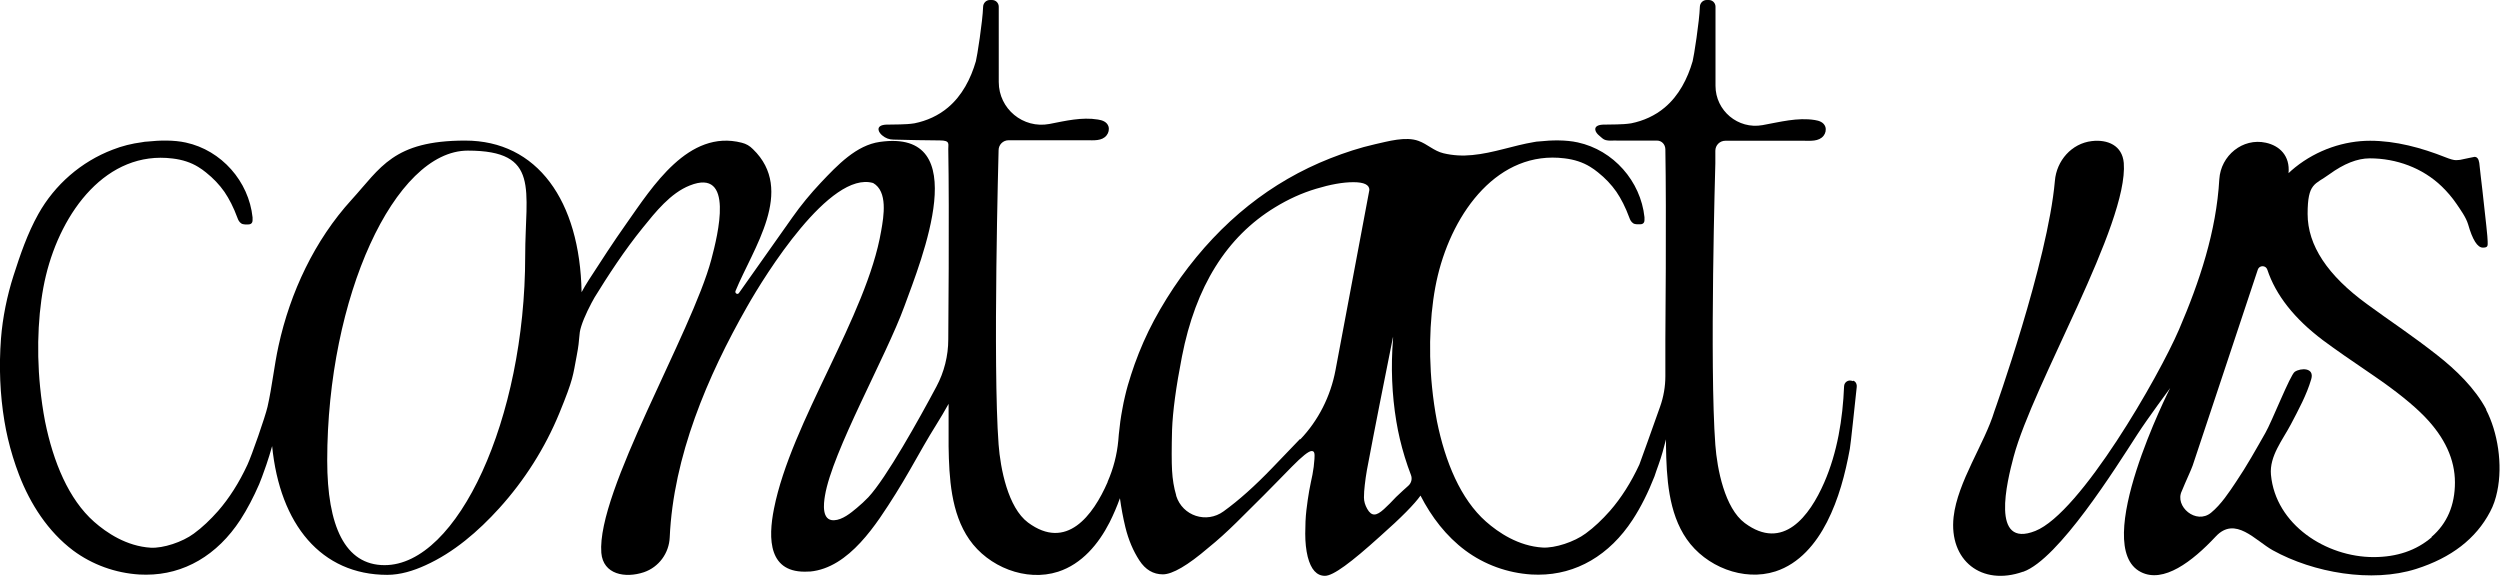 <?xml version="1.0" encoding="UTF-8"?>
<svg id="Layer_1" xmlns="http://www.w3.org/2000/svg" version="1.1" viewBox="0 0 1520.4 350.3">
  <!-- Generator: Adobe Illustrator 29.7.1, SVG Export Plug-In . SVG Version: 2.1.1 Build 8)  -->
  <path d="M1512.1,249.1c-6.8-12.9-18.6-24.3-30-33.2-7-5.5-14.1-10.7-21.3-15.8-7.2-5.1-14.3-10-21.2-15.1-24.1-17.5-36.2-35.8-36.2-54.9s4.5-17.7,13.2-24.1c8.8-6.4,17-9.7,24.6-9.7,16.1,0,32.1,5.8,43.8,17.1,3.3,3.2,6.3,6.7,8.9,10.5,2.5,3.7,5.8,8.2,7.1,12.5,2.7,9.5,5.7,14.2,9,14.2s2.9-1.3,2.9-3.8-1.1-12.3-3.2-31.1l-1-8.5c-.3-2.6-.6-5.3-.9-8.1-.4-2.5-1.3-3.7-2.9-3.7l-3.5.7-5.2,1.1c-.4,0-1.2.2-2.6.2s-3.5-.6-6.5-1.8c-14.4-5.7-30.1-10-45.7-10s-32.1,5.4-45.6,16.2c-1.4,1.1-2.7,2.3-4,3.5,1-10.6-5.5-16.7-13.8-18.5-14.1-3.1-27.4,7.8-28.3,22.2-1.8,31.7-12,62.3-24.5,91.4-12.2,28.4-59.8,111.5-87.4,122.5-27.4,10.9-17.2-30-13.2-45.1,11.9-44.6,69.9-141.4,67-178.7-.9-10.7-9.9-14.4-19.4-13.3-12.3,1.4-21.5,11.9-22.5,24.2-4.3,49.2-36.8,140.1-36.8,140.1-5.9,19.6-22.4,42.9-24.8,64.3-2.9,26.5,17.1,42.2,42.2,33.3h.2c21.5-7.7,56.2-63.2,69.4-83.6,6.2-9.6,19.9-28.1,19.9-28.1,0,0-48.8,96.2-17.8,111.9,13.7,7,31.2-6.3,45.5-21.6,11.9-12.8,24.1,2.5,34.8,8.4,24.6,13.6,60.1,19.9,87.1,11.3,21.4-6.8,36.4-18.4,45-34.8,2-3.7,3.4-7.9,4.3-12.3,3.5-16.4.3-36.2-6.8-49.8h.2ZM1478.9,326.7c-9.4,8.1-21.3,12.1-35.4,12.1-28.8,0-59.6-19.7-62.4-50.1-1-11.3,7.1-21.1,12.1-30.6,4.6-8.8,9.6-17.9,12.4-27.5,2.1-7.2-6.4-6.9-10-4.5-2.7,1.7-14,30.5-17.9,37.2-5.7,10-11.3,20.1-17.8,29.7-4.2,6.3-9.1,13.8-15.2,18.8-9.1,7.5-22.4-3.9-17.8-13.2,2.6-6.4,5.6-12.6,6.6-15.5,6.3-18.9,12.6-37.8,18.9-56.8,6.9-20.8,13.8-41.5,20.7-62.3.9-2.8,4.9-2.8,5.8,0,5.1,15.4,16.4,29.8,33.8,42.9,7,5.2,17.3,12.4,30.9,21.6,13.6,9.3,23.9,17.6,31,24.9,12.3,12.7,18.4,26.1,18.4,40s-4.8,25-14.2,33.1v.2Z"/>
  <path d="M1126.8,231.8c-2.7-1.2-5.2.6-5.3,3.1-.8,19.8-4.1,40.3-12.1,58.6-8.9,20.4-25,41.9-48.3,24.6-12.2-9.1-16.8-32.8-17.9-47.5-3.6-48,0-171.3,0-171.3v-7.6c0-3.4,2.7-6.1,6.1-6.1h47.5c4.1,0,9.3.6,12.2-3,1.2-1.5,1.7-3.6,1.1-5.5-1-2.8-3.8-3.7-6.4-4.1-10.5-1.7-21.2,1.2-31.8,3.1-14.9,2.7-28.6-8.8-28.6-23.9V4.1c0-2.3-1.8-4.1-4.1-4.1h-1.3c-2.2,0-4,1.8-4.1,4-.3,9.1-3.7,30.7-4.4,33.2-3.1,10.7-8.4,21-17,28.2-5.8,4.9-12.9,8.1-20.4,9.6-5.7.9-11.7.6-17.4.8-2.9.2-4.7,1.2-4.4,3.2.2,1.3,1.3,2.6,2.3,3.4s1.9,1.8,3,2.4c1.2.7,3.6.8,5,.7s2,0,3,0h24.2c2.9,0,5,2.3,5.1,5.2.7,38.6,0,115.8,0,115.8v22.3c0,6.3-1.1,12.6-3.2,18.5-5.7,15.9-10.5,29.7-12.6,35.2-5.1,11-11.1,20.4-17.9,28.2-4.7,5.3-9.6,10-14.7,13.7-7,5.2-18.7,9-26.2,8.6-14.8-.9-26.9-9.1-34.5-15.8-15.4-13.6-24.8-36.3-29.8-61-1.3-6.8-2.3-13.8-3-20.8-2.5-24.8-.9-49.6,3.5-67.8,9.4-39.1,37-76.3,77.1-71.3,5.9.7,11.1,2.4,15.5,5.1,1.7,1,3.3,2.2,4.8,3.4,4.4,3.5,8.2,7.5,11.2,11.8,2.9,4.3,5.5,9.3,7.9,15.8.4,1.1,1,2.6,2.5,3.5.7.4,1.5.4,2.1.5h2c2.3,0,2.6-1.7,2.6-2.5v-1.8c-2.3-21.9-18.9-40.8-40.6-45.5-7.3-1.6-15.9-1.4-23.3-.6-1.1,0-2.3.2-3.3.4-12.6,2.1-24.7,6.7-37.5,7.9-5.9.6-11.8.3-17.6-1.1s-9.6-5.5-15.1-7.5c-7.8-2.9-18.7.3-26.4,2-9.3,2.1-18.4,5.1-27.3,8.6-36,14.2-66.3,38.3-90.9,72.4-6,8.4-11.4,17.1-16.3,26.2-4.6,8.6-8.5,17.5-11.8,26.7-.7,2.1-1.4,4.1-2.1,6.2-1.4,4.3-2.7,8.7-3.7,13.1-.6,2.6-1.2,5.2-1.6,7.7-1,5.2-1.7,10.4-2.2,15.7l-.3,3.6c-.8,8.7-3,17.1-6.5,25.1v.2c-8.9,20.4-25,41.9-48.4,24.6-12.2-9.1-16.8-32.8-17.9-47.5-3.6-48,0-178.9,0-178.9,0-3.4,2.7-6.1,6.1-6.1h47.5c4.1,0,9.3.6,12.1-3,1.2-1.5,1.7-3.6,1.1-5.5-1-2.8-3.8-3.7-6.4-4.1-9.8-1.6-19.7.8-29.5,2.7-16,3-30.8-9.2-30.8-25.5V4.1c0-2.3-1.8-4.1-4.1-4.1h-1.3c-2.2,0-4,1.8-4.1,4-.3,9.1-3.7,30.7-4.4,33.2-3.1,10.7-8.4,21-17,28.2-5.8,4.9-12.9,8.1-20.4,9.6-5.7.9-11.7.6-17.4.8-2.9.2-4.7,1.2-4.4,3.2.2,1.3,1.3,2.6,2.3,3.4h0c1.9,1.6,4.2,2.5,6.7,2.5,7,.2,21.8.5,28.3.5s5,2.3,5.1,5.2c.7,38.6,0,115.8,0,115.8,0,10-2.5,19.9-7.2,28.7-10.6,19.9-30.5,55.6-41.4,67.3-2.2,2.3-4.6,4.5-7,6.5-3.7,3.1-8.8,7.3-13.9,7.5-7.6.3-6.3-10.1-5.5-14.9,4.4-26.8,37.2-84.7,48.3-115.2,10.3-28.2,43-108.2-14.9-100-14.3,2-25.7,14-36,24.9-6.2,6.6-12,13.6-17.2,21l-32.5,46c-.8,1.2-2.6.2-2.1-1.2,10.6-25.9,36.6-61.2,10.6-86.3-2-2-4-3.2-6.8-3.9-32.4-8.3-54.3,26.7-70.1,49.1-8,11.3-15.5,22.9-23,34.5-1.5,2.4-3,4.8-4.3,7.3-1-55.7-27-92.2-70.8-92.2s-51.4,16.6-69.1,36c-22.5,24.7-37.3,56.3-44.4,88.8-2.7,12.3-3.9,24.8-6.7,37.1-1.4,6.1-9.6,29.6-12.2,35.2-5.1,11-11.1,20.4-17.9,28.2-4.7,5.3-9.6,10-14.7,13.7-7,5.2-18.7,9-26.2,8.6-14.8-.9-26.9-9.1-34.5-15.8-15.4-13.6-24.8-36.3-29.8-61-1.3-6.8-2.3-13.8-3-20.8-2.5-24.8-.9-49.6,3.5-67.8,9.4-39.1,37-76.3,77.1-71.3,5.9.7,11.1,2.4,15.5,5.1,1.7,1,3.3,2.2,4.8,3.4,4.4,3.5,8.2,7.5,11.2,11.8,2.9,4.3,5.5,9.3,7.9,15.8.4,1.1,1,2.6,2.5,3.5.7.4,1.5.4,2.1.5h2c2.3,0,2.6-1.7,2.6-2.5v-1.8c-2.3-21.9-18.9-40.8-40.6-45.5-7.3-1.6-15.9-1.4-23.3-.6-1.1,0-2.3.2-3.3.4-6.2.8-12.2,2.3-17.8,4.5-19.2,7.3-35.3,21.3-45.3,39.2-6.6,11.8-11,24.7-15.1,37.5-3.9,12.2-6.6,25.4-7.6,38.2C-.7,223,0,240,2.7,256.2c.6,3.6,1.3,7.1,2.1,10.5,1.7,7.3,4.1,15.1,6.8,22.1,6.8,17.7,17.6,34.5,32.9,46,11.6,8.6,25.6,13.7,40.3,14.6,1.4,0,2.8.1,4.1.1,23,0,43.2-11.8,57.3-33.4,4.2-6.5,8-13.8,11.4-21.6,1.2-2.9,2.3-5.9,3.3-8.8s.7-2.1,1.1-3.1c1.3-3.7,2.4-7.5,3.5-11.3,4.7,47.7,29.9,78.3,70,78.3,8,0,16-2.5,23.2-5.8,17.3-7.8,32.2-20.7,44.9-34.7,15.4-17,27.9-36.7,36.6-57.9s8.2-22.8,10.5-34.7,1-12.4,2.8-18.1,5.3-12.7,8.8-18.8c-.5.9-1.1,1.8-1.6,2.7,9.3-15.1,19.1-30.1,30.3-43.9,7.6-9.4,16.8-21,28.5-25.6,27.3-10.9,17.1,29.9,13.1,45-11.8,44.5-69.8,141.1-66.9,178.4,1.1,13.2,14.5,15.6,25.9,11.8,9.1-3.1,15.3-11.6,15.7-21.2,2.2-49.2,22.9-97.9,47-140.2,11.1-19.6,50.5-82.9,76.7-75.3,9,5.1,6.5,20.1,4.9,29.1-8.8,51.9-54.7,116-65.2,169-3.6,18.1-3.6,39.7,21,38.2h.9c23.9-2.2,40.6-29.1,52.1-47.3,5.9-9.4,11.5-19.5,17.1-29.3,4.8-8.5,10.4-16.8,15.1-25.4v25.9c.3,18.9,1.4,40.5,12.6,56.6,11.5,16.6,34.4,25.9,54,19.6,14.5-4.7,24.6-16.9,31.3-30,2.4-4.8,4.5-9.7,6.3-14.7.8,5.9,1.9,11.8,3.3,17.6,1.9,7.8,4.8,14.5,8.5,20.2s8.5,8.5,14.3,8.5,15.1-5.4,27.7-16.2c5.6-4.5,11.2-9.6,17-15.3,5.8-5.7,11.3-11.2,16.6-16.5,5.2-5.3,11-11.1,17.2-17.5,6.2-6.3,10.2-9.5,12-9.5s1.9,1.6,1.7,4.8c-.2,3.2-.6,6.4-1.2,9.5-.7,3.1-1.3,6.4-2,9.9-.6,3.5-1.2,7.4-1.7,11.8-.5,4.3-.7,9.1-.7,14.3s.5,9.9,1.5,14c2,7.8,5.5,11.6,10.5,11.6s15.8-8,33.6-24.1c12.9-11.4,21-19.7,24.5-24.7,6.6,12.9,15.6,24.7,27.3,33.4,11.6,8.6,25.6,13.7,40.3,14.6,1.4,0,2.8.1,4.1.1,23,0,43.2-11.8,57.3-33.4,5.1-7.8,9.5-16.7,13.3-26.4.7-2,1.5-4.6,2.5-7.2,1.8-5,3.2-10.1,4.5-15.3v4.1c.3,18.9,1.4,40.5,12.6,56.6,11.5,16.6,34.4,25.9,54,19.6,14.5-4.7,24.6-16.9,31.3-30,7.1-13.9,11.1-29.2,13.9-44.5.5-2.5,3.1-27.6,4.2-37.7.2-1.5-.5-3.1-1.9-3.7h-.5ZM233.9,343.7c-24.1,0-34.9-23.8-34.9-63.6,0-99.5,41.1-188.5,85.5-188.5s34.9,23.8,34.9,64.1c0,99-41.1,188-85.5,188ZM790.6,267c-5.1,5.3-10.7,11.2-17,17.7-10.4,10.8-20.2,19.6-29.5,26.3-10.3,7.5-24.9,2.9-28.8-9.5,0-.1,0-.2,0-.3-1.4-4.7-2.2-9.7-2.5-15s-.3-13.6,0-24.8c.4-11.2,2.4-26.1,6-44.5,8.3-42.7,27.2-72.9,56.6-90.8,8-4.9,16.3-8.7,25-11.3,8.6-2.6,16.2-4,22.7-4s9.7,1.6,9.7,4.7l-20.6,109.6c-3,16-10.5,30.7-21.4,42.1l-.2-.2ZM848.9,302.4c-2.4,2.6-4.9,5.1-7.2,7.2-2.4,2.2-4.3,3.3-5.9,3.3s-3-1.1-4.3-3.4-2-4.6-2-7,.2-4.9.5-7.5h0c.3-3,.8-6.1,1.3-9.1,5.1-27.1,10.5-54.1,15.9-81.1,0,.4,0,.8,0,1.2-1.4,17.1-.7,34.1,2,50.3.6,3.6,1.3,7.1,2.1,10.5,1.7,7.3,4.1,15.1,6.8,22.1h0c.9,2.3.2,4.9-1.6,6.5s-4.5,4-7.5,6.9h0Z"/>
</svg>